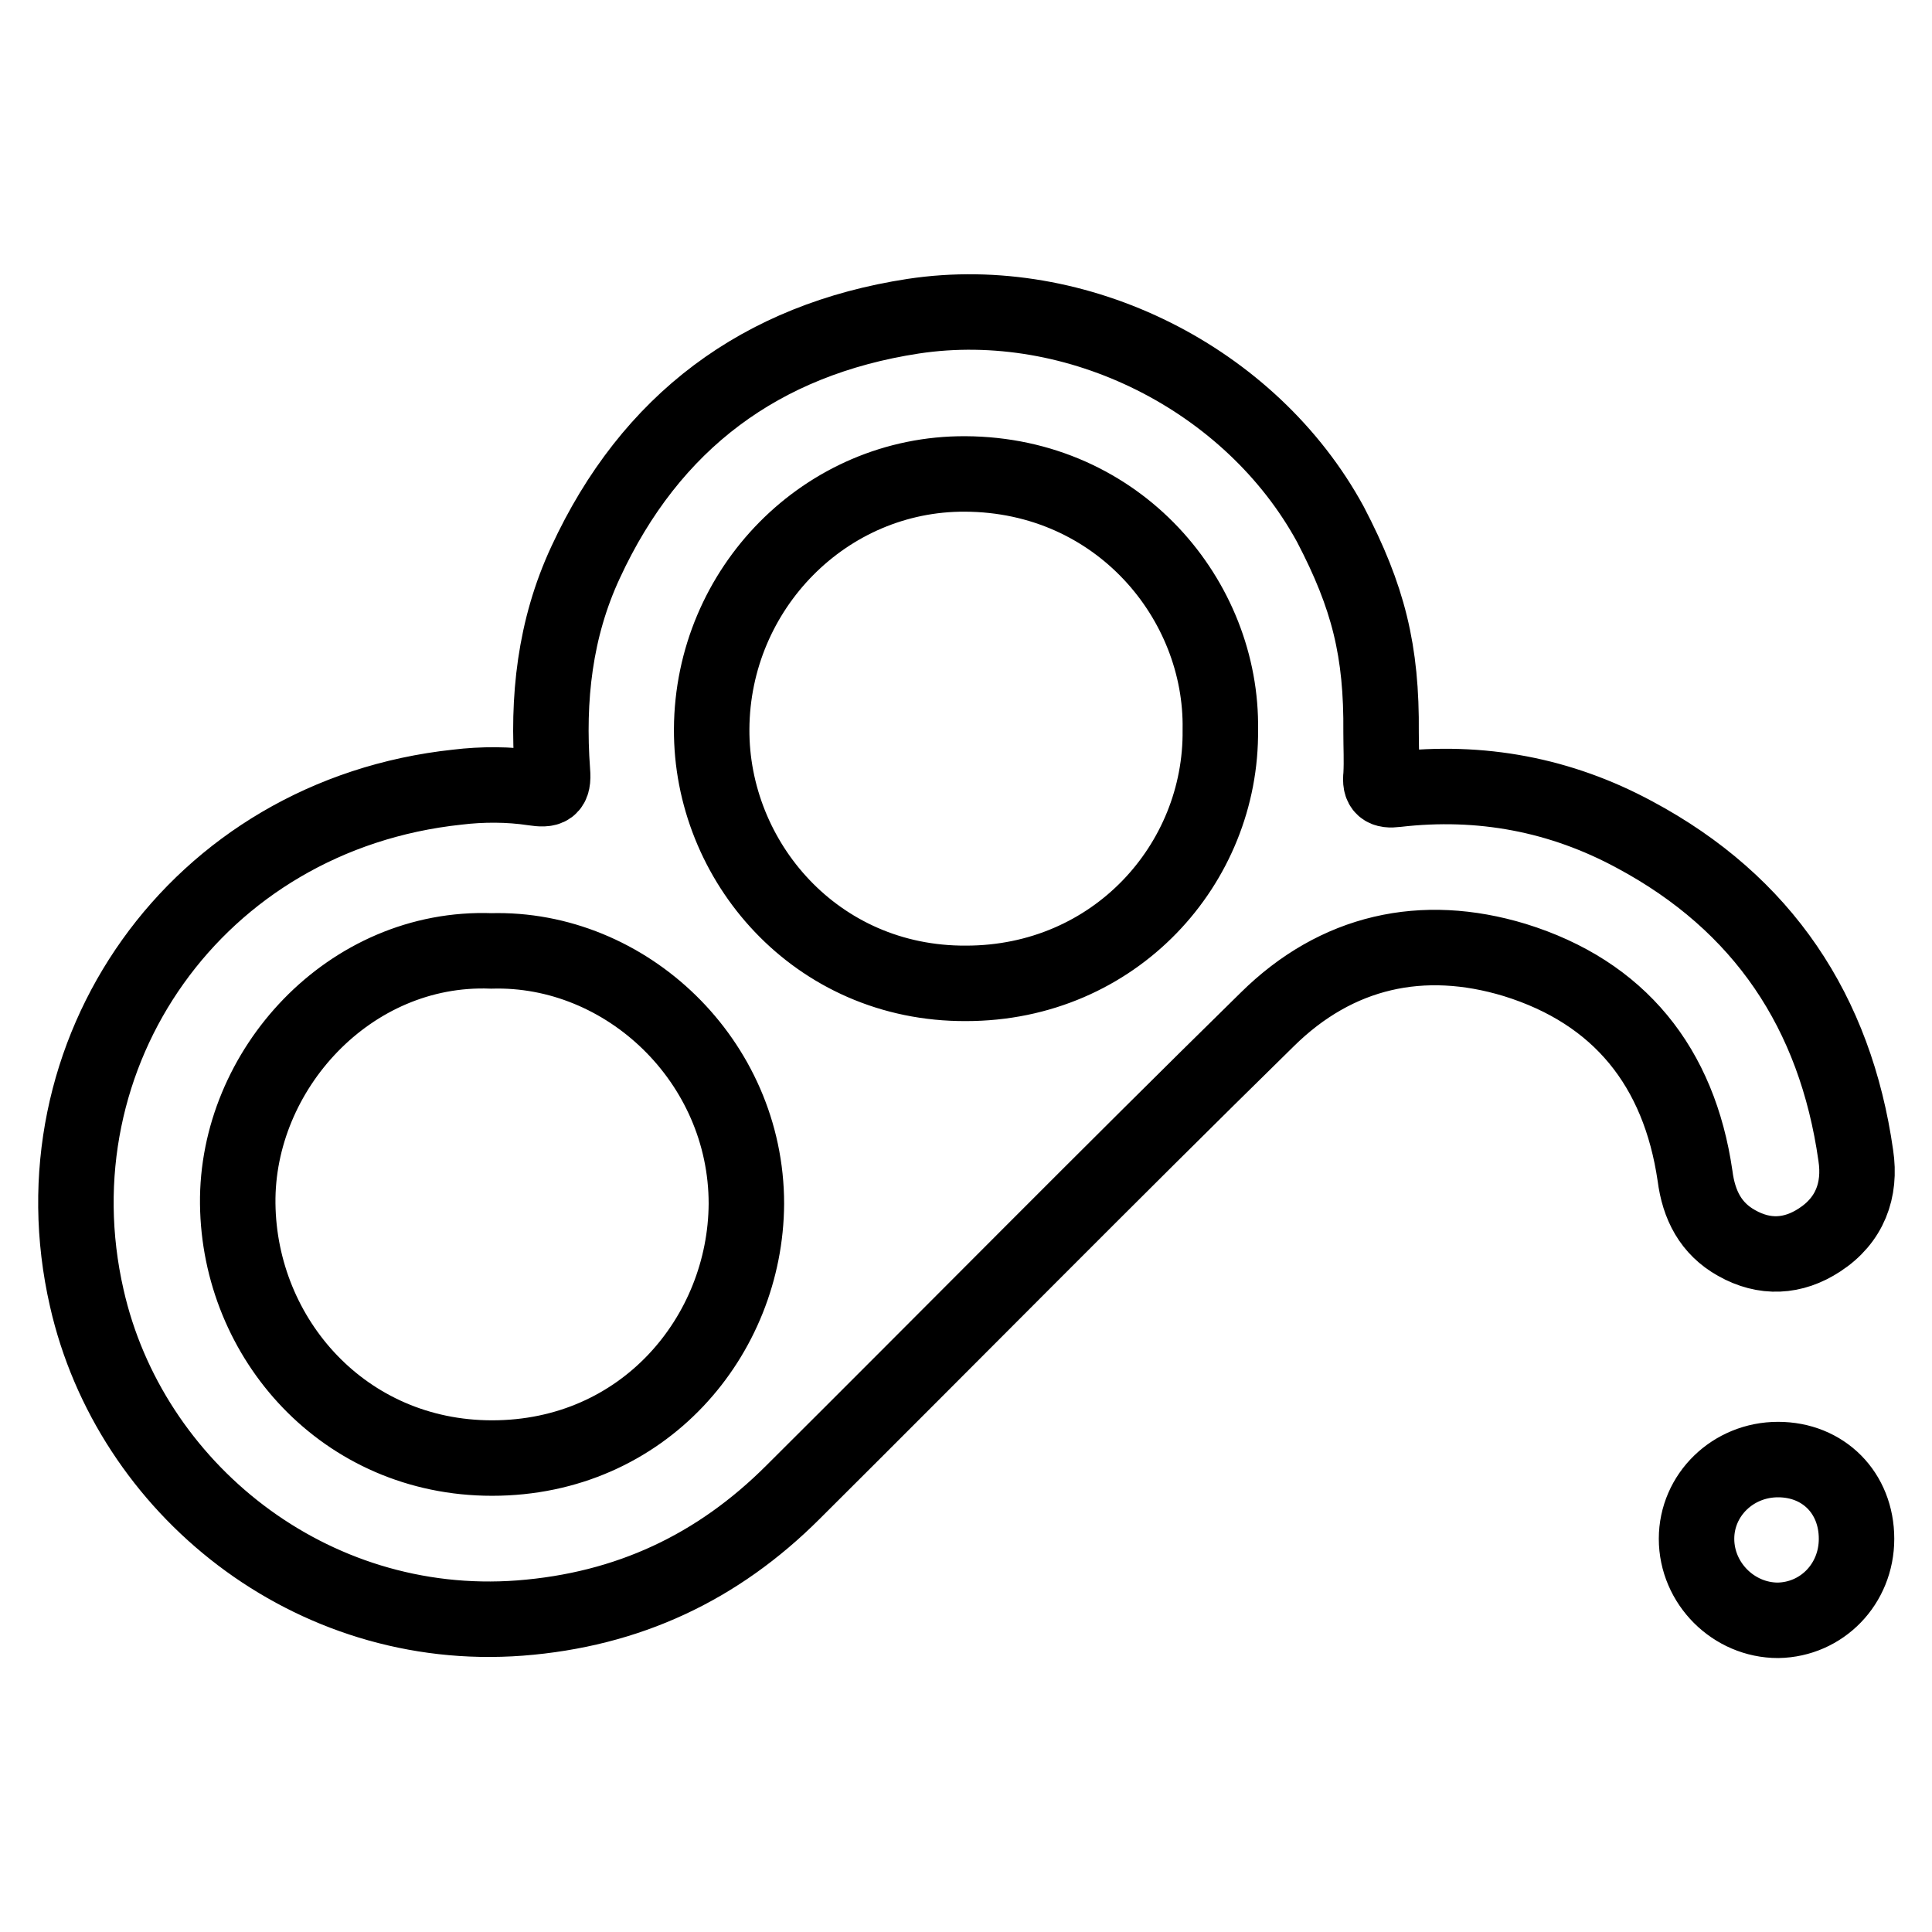<?xml version="1.0" encoding="utf-8"?>
<!-- Svg Vector Icons : http://www.onlinewebfonts.com/icon -->
<!DOCTYPE svg PUBLIC "-//W3C//DTD SVG 1.1//EN" "http://www.w3.org/Graphics/SVG/1.1/DTD/svg11.dtd">
<svg version="1.1" xmlns="http://www.w3.org/2000/svg" xmlns:xlink="http://www.w3.org/1999/xlink" x="0px" y="0px" viewBox="0 0 256 256" enable-background="new 0 0 256 256" xml:space="preserve">
<g> <path stroke-width="10" fill-opacity="0" stroke="#000000"  d="M183,97.1c0,1.9,0.1,3.7,0,5.6c-0.2,1.7,0.4,2.1,2,1.9c11.2-1.3,21.8,0.7,31.6,6 c17,9.1,26.6,23.5,29.3,42.5c0.7,4.6-0.8,8.6-4.8,11.2c-3.5,2.3-7.3,2.5-11,0.4c-3.4-1.9-5-5-5.5-8.9c-2.1-14.4-10-24.3-23.9-28.6 c-12.2-3.7-23.6-1.2-32.8,7.9c-21.1,20.7-41.9,41.8-62.8,62.6c-10,10-21.9,15.6-36.2,16.7c-27.8,2.1-51.7-17.2-57.4-42.4 c-7.4-32.3,14.4-64,49.1-67.7c3.3-0.4,6.8-0.4,10.1,0.1c2,0.3,2.7,0.1,2.5-2.2c-0.7-9.6,0.3-18.9,4.4-27.7 c8.6-18.6,23.2-29.5,43.4-32.6c21.8-3.3,44.8,8.3,55.3,27.6C181.3,79.1,183.1,86.2,183,97.1z M161.7,96.7 c0.3-17.2-13.5-33.8-33.8-33.9c-18.5-0.1-33.5,15.2-33.6,33.8c-0.1,17.5,13.8,33.8,33.7,33.7C147.7,130.3,161.9,114.5,161.7,96.7z  M65.1,126c-18.8-0.7-33.8,15.8-33.6,33.5c0.2,17.9,14.1,33.7,33.7,33.7c20.1,0,33.6-16.2,33.7-33.7C98.9,140.6,83,125.5,65.1,126z  M246,203.9c0,6-4.6,10.7-10.4,10.8c-5.9,0-10.8-4.9-10.8-10.8c0-5.8,4.8-10.5,10.8-10.5C241.6,193.4,246,197.8,246,203.9z"/></g>
</svg>